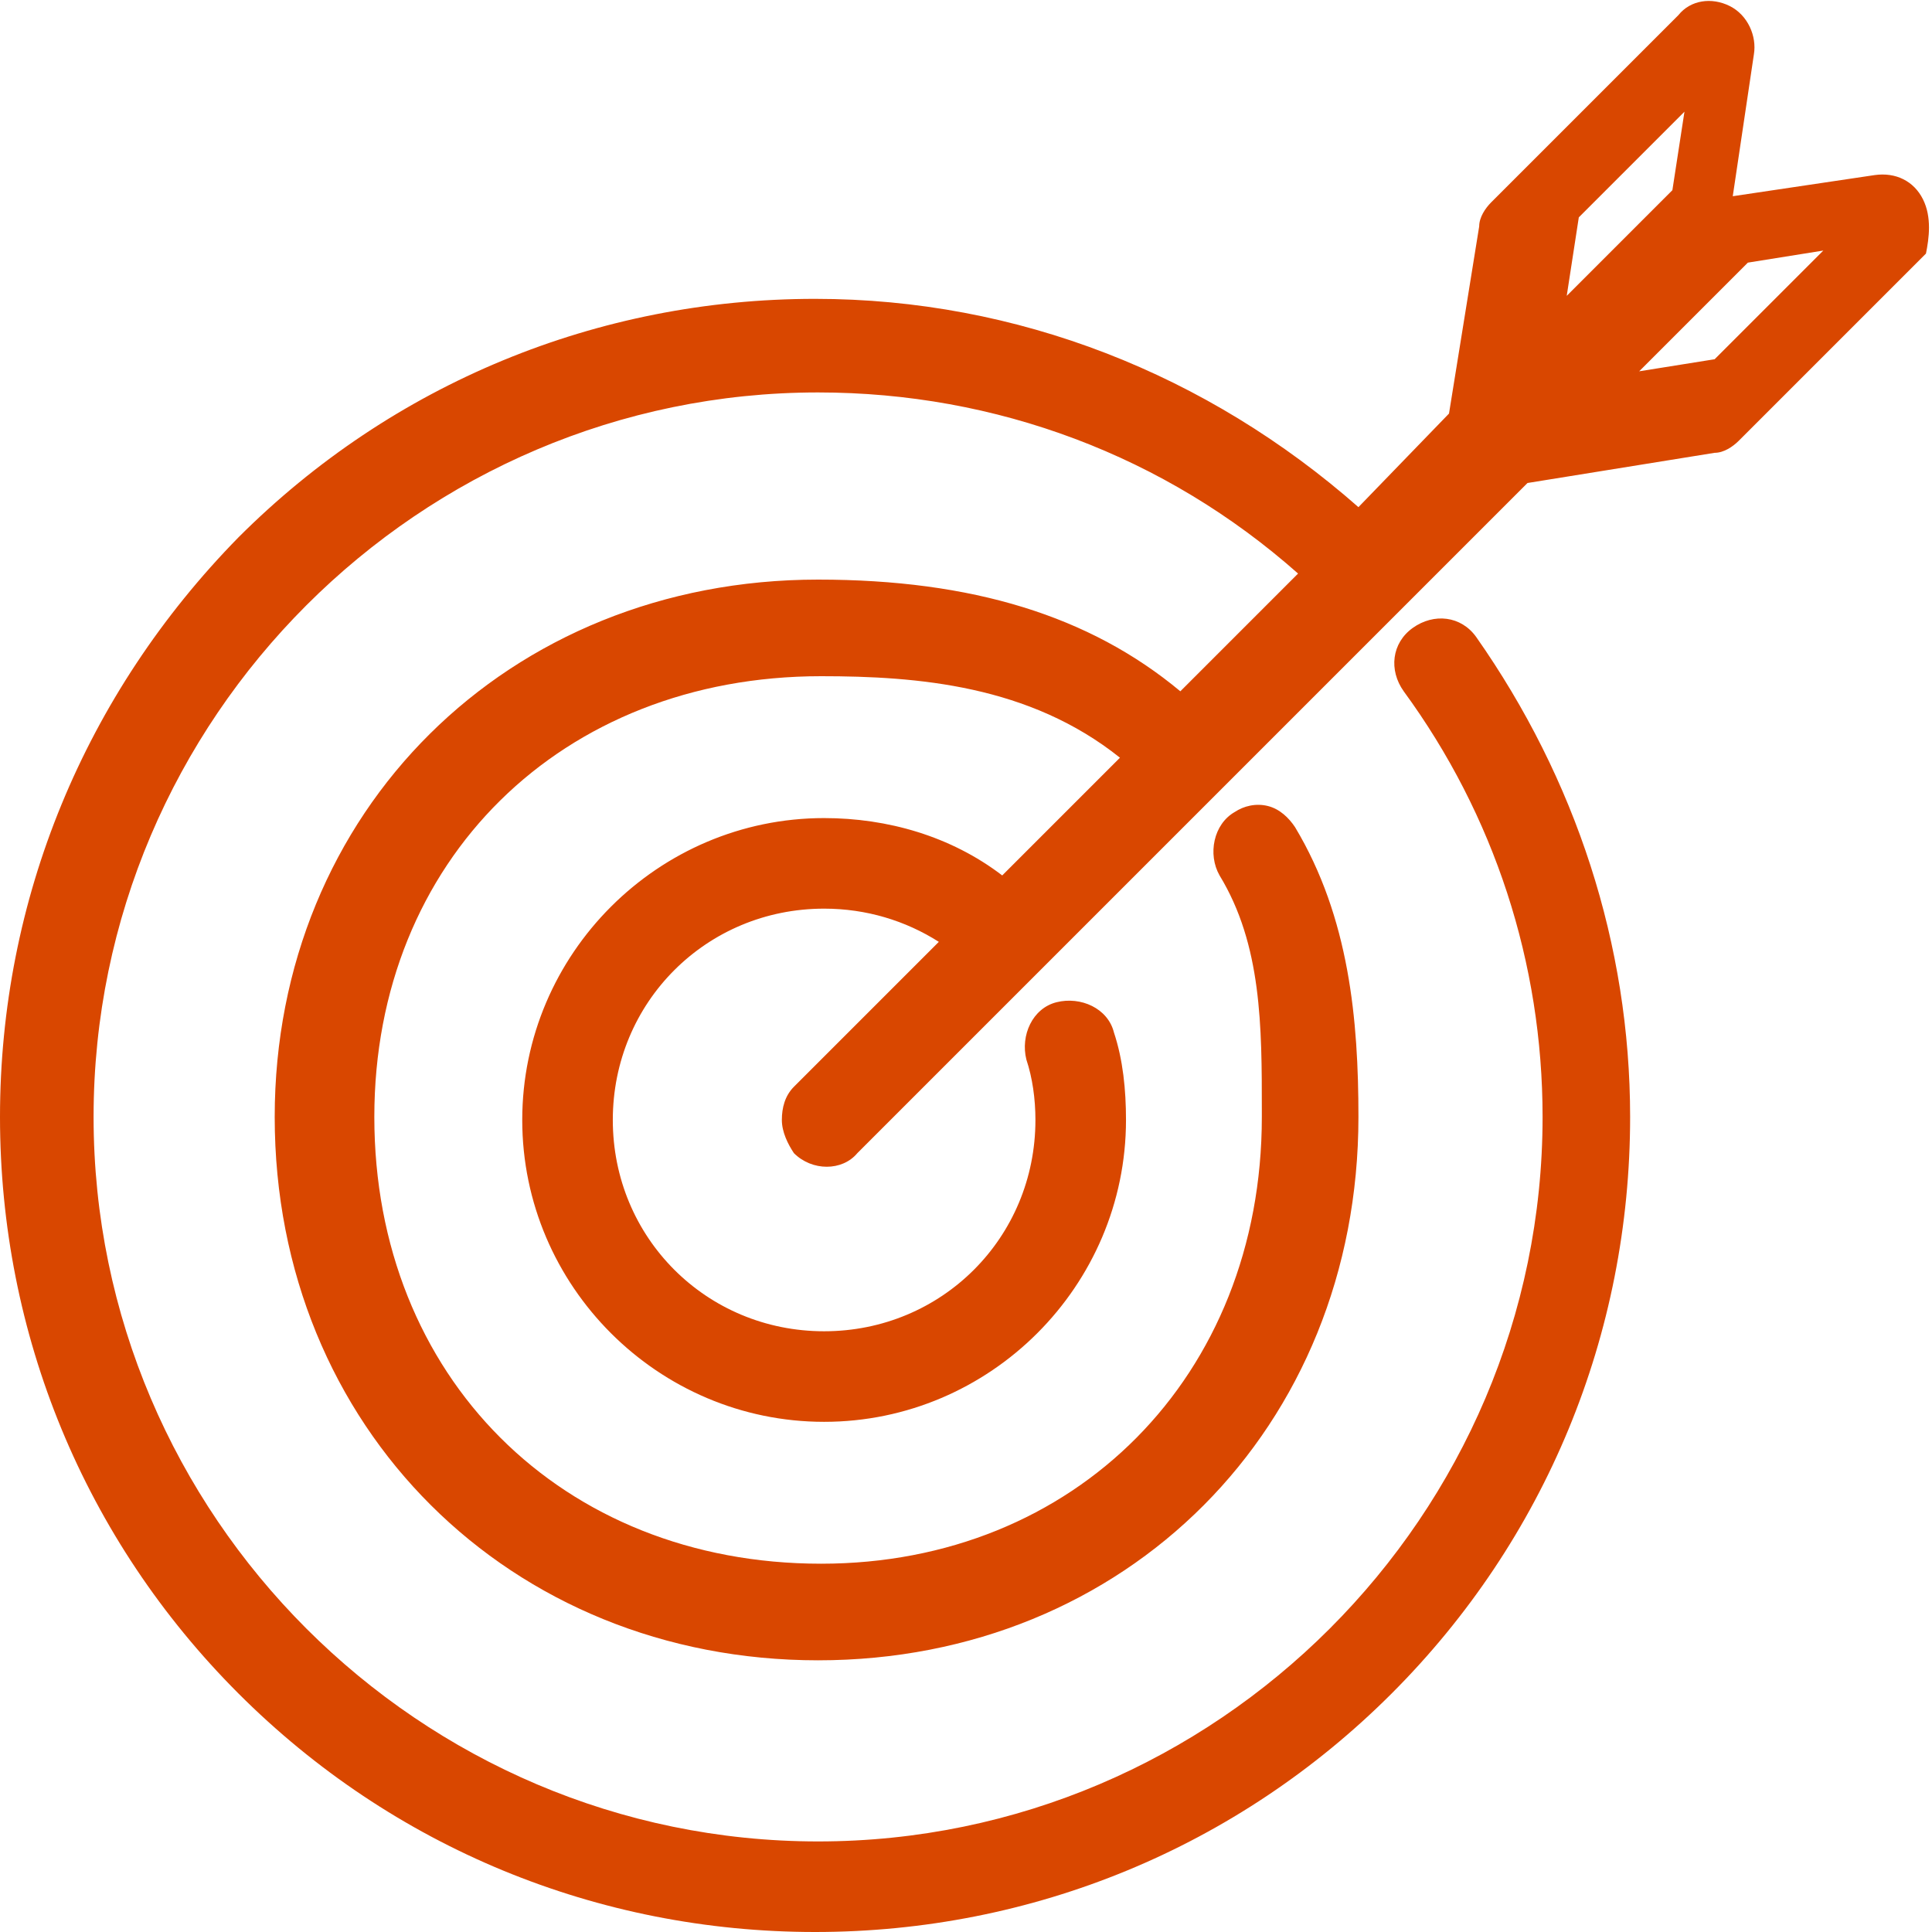 <?xml version="1.0" encoding="utf-8"?>
<!-- Generator: Adobe Illustrator 21.0.0, SVG Export Plug-In . SVG Version: 6.00 Build 0)  -->
<svg version="1.1" id="Слой_1" xmlns="http://www.w3.org/2000/svg" xmlns:xlink="http://www.w3.org/1999/xlink" x="0px" y="0px"
	 viewBox="0 0 64 64" style="enable-background:new 0 0 64 64;" xml:space="preserve">
<style type="text/css">
	.st0{fill:#D94700;}
</style>
<path class="st0" d="M63.7,6.6c-0.3-0.6-0.9-0.9-1.6-0.8l-4.7,0.7l0.7-4.7c0.1-0.6-0.2-1.3-0.8-1.6C56.7-0.1,56,0,55.6,0.5l-6.2,6.2
	C49.2,6.9,49,7.2,49,7.5l-1,6.2L45,16.8c-5-4.4-11.3-6.9-18-6.9c-7.2,0-14,2.8-19.1,7.9C2.8,23,0,29.8,0,37s2.8,14,7.9,19.1
	S19.8,64,27,64s14-2.8,19.1-7.9c5.1-5.1,7.9-11.9,7.9-19.1c0-5.7-1.8-11.2-5.1-15.9c-0.5-0.7-1.4-0.8-2.1-0.3
	c-0.7,0.5-0.8,1.4-0.3,2.1c3,4.1,4.6,9,4.6,14.1c0,13.2-10.8,24-24,24s-24-10.8-24-24s10.8-24,24-24c5.9,0,11.5,2.1,15.9,6l-3.9,3.9
	c-3-2.5-6.9-3.7-12-3.7c-10.3,0-18,7.7-18,17.8c0,10.3,7.8,18,18,18S45,47.3,45,37c0-3.2-0.3-6.6-2.1-9.6c-0.2-0.3-0.5-0.6-0.9-0.7
	c-0.4-0.1-0.8,0-1.1,0.2c-0.7,0.4-0.9,1.4-0.5,2.1c1.4,2.3,1.4,5,1.4,7.8V37c0,8.6-6.2,14.8-14.6,14.8c-8.6,0-14.8-6.2-14.8-14.8
	c0-8.5,6.2-14.6,14.8-14.6c3.2,0,6.9,0.3,9.9,2.7L33.2,29c-1.7-1.3-3.8-1.9-5.9-1.9c-5.5,0-10,4.5-10,10s4.5,10,10,10s10-4.5,10-10
	c0-1-0.1-2-0.4-2.9c-0.2-0.8-1.1-1.2-1.9-1c-0.8,0.2-1.2,1.1-1,1.9c0.2,0.6,0.3,1.3,0.3,2c0,3.9-3.1,7-7,7s-7-3.1-7-7s3.1-7,7-7
	c1.4,0,2.7,0.4,3.8,1.1L26.3,36c-0.3,0.3-0.4,0.7-0.4,1.1s0.2,0.8,0.4,1.1c0.6,0.6,1.6,0.6,2.1,0l22.2-22.2l6.2-1
	c0.3,0,0.6-0.2,0.8-0.4l6.2-6.2C63.9,7.9,64,7.2,63.7,6.6z M55.8,3.7l-0.4,2.6l-3.5,3.5l0.4-2.6L55.8,3.7z M60.4,8.3l-3.6,3.6
	l-2.5,0.4l3.6-3.6L60.4,8.3z"/>
</svg>
